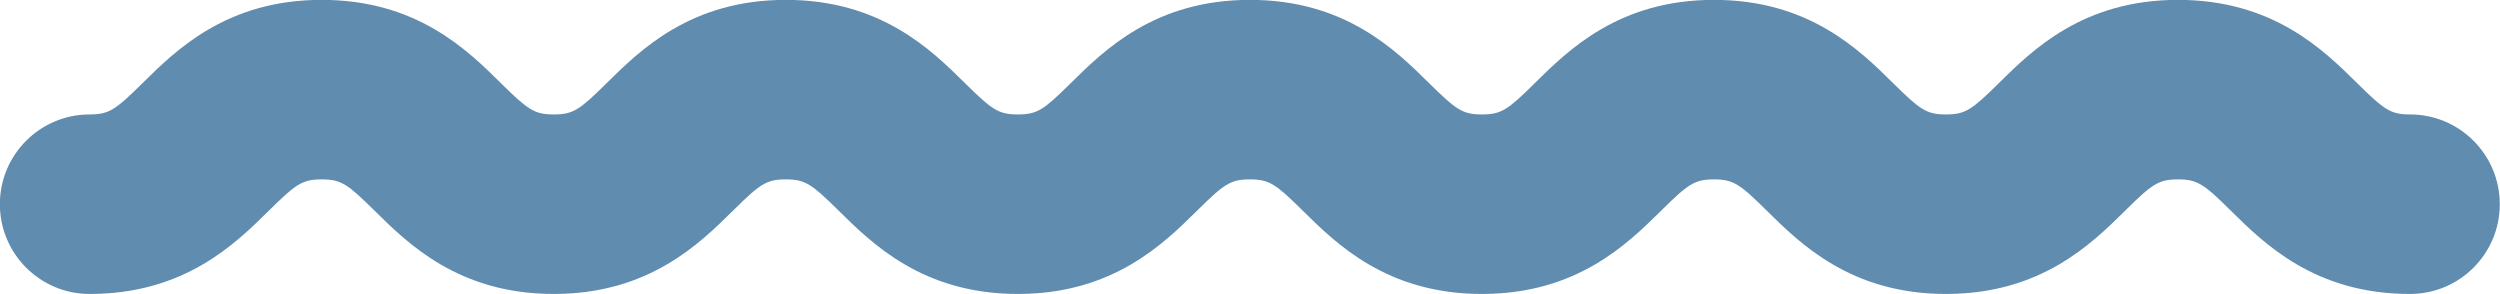 <?xml version="1.0" encoding="UTF-8" standalone="no"?><svg xmlns="http://www.w3.org/2000/svg" xmlns:xlink="http://www.w3.org/1999/xlink" fill="#608caf" height="85.7" preserveAspectRatio="xMidYMid meet" version="1" viewBox="135.9 457.2 728.3 85.7" width="728.3" zoomAndPan="magnify"><g id="change1_1"><path d="M 229.617 457.164 C 257.254 457.164 272.023 471.742 281.793 481.395 C 289.656 489.156 291.516 490.539 297.227 490.539 C 302.938 490.539 304.793 489.156 312.652 481.395 C 322.426 471.746 337.191 457.164 364.824 457.164 C 392.461 457.164 407.227 471.746 416.996 481.395 C 424.859 489.156 426.719 490.539 432.426 490.539 C 438.137 490.539 439.992 489.156 447.852 481.395 C 457.625 471.746 472.391 457.164 500.023 457.164 C 527.656 457.164 542.426 471.746 552.195 481.395 C 560.059 489.156 561.914 490.539 567.621 490.539 C 573.324 490.539 575.18 489.16 583.039 481.395 C 592.812 471.746 607.574 457.164 635.211 457.164 C 662.84 457.164 677.605 471.746 687.379 481.395 C 695.234 489.16 697.094 490.539 702.797 490.539 C 708.504 490.539 710.359 489.156 718.223 481.395 C 727.992 471.746 742.758 457.164 770.395 457.164 C 798.027 457.164 812.793 471.746 822.562 481.395 C 830.426 489.156 832.281 490.539 837.988 490.539 C 852.43 490.539 864.137 502.246 864.137 516.688 C 864.137 531.129 852.43 542.836 837.988 542.836 C 810.355 542.836 795.59 528.254 785.816 518.605 C 777.957 510.844 776.102 509.461 770.395 509.461 C 764.684 509.461 762.828 510.844 754.969 518.605 C 745.195 528.254 730.43 542.836 702.797 542.836 C 675.164 542.836 660.398 528.254 650.629 518.605 C 642.77 510.84 640.914 509.461 635.211 509.461 C 629.504 509.461 627.648 510.844 619.789 518.605 C 610.02 528.254 595.254 542.836 567.621 542.836 C 539.988 542.836 525.223 528.254 515.449 518.605 C 507.59 510.844 505.734 509.461 500.023 509.461 C 494.316 509.461 492.461 510.844 484.598 518.605 C 474.828 528.254 460.062 542.836 432.426 542.836 C 404.793 542.836 390.023 528.254 380.254 518.605 C 372.391 510.844 370.535 509.461 364.824 509.461 C 359.117 509.461 357.262 510.844 349.398 518.605 C 339.629 528.254 324.859 542.836 297.227 542.836 C 269.59 542.836 254.824 528.258 245.051 518.609 C 237.188 510.844 235.332 509.461 229.617 509.461 C 223.906 509.461 222.051 510.844 214.188 518.609 C 204.414 528.258 189.648 542.836 162.012 542.836 C 147.57 542.836 135.863 531.129 135.863 516.688 C 135.863 502.246 147.57 490.539 162.012 490.539 C 167.723 490.539 169.578 489.156 177.445 481.395 C 187.219 471.742 201.984 457.164 229.617 457.164" fill="inherit"/></g></svg>